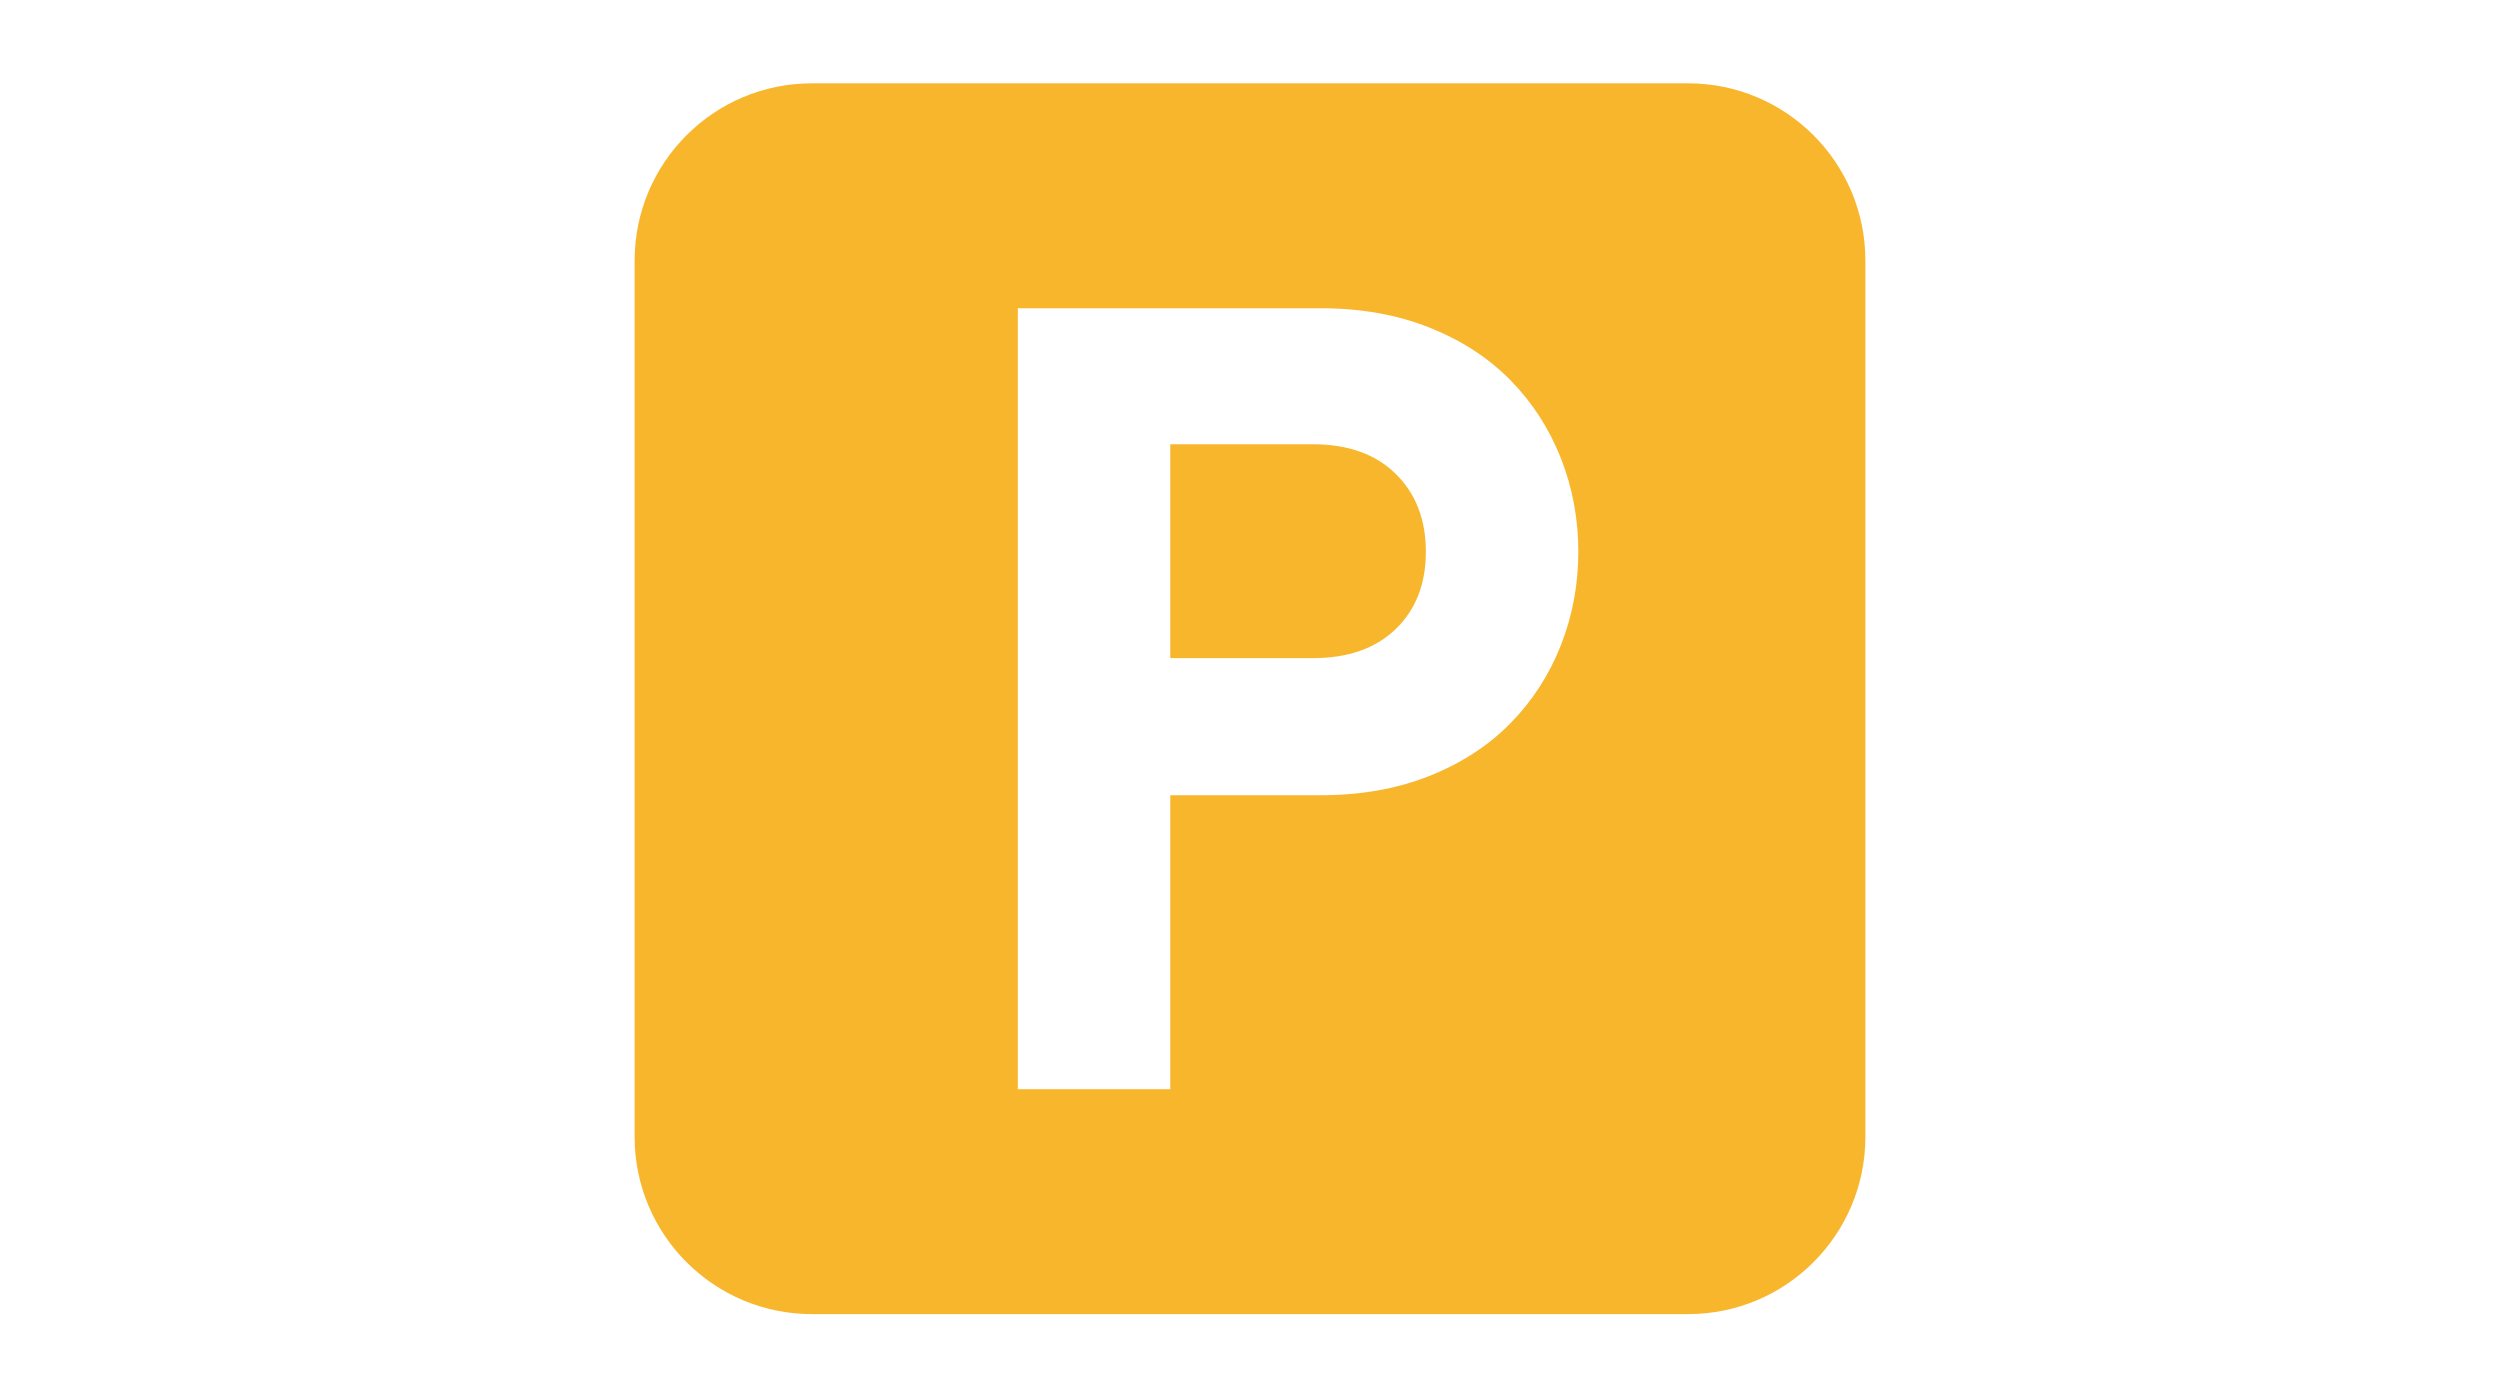 <?xml version="1.0" encoding="utf-8"?>
<!-- Generator: Adobe Illustrator 16.0.0, SVG Export Plug-In . SVG Version: 6.00 Build 0)  -->
<!DOCTYPE svg PUBLIC "-//W3C//DTD SVG 1.1//EN" "http://www.w3.org/Graphics/SVG/1.1/DTD/svg11.dtd">
<svg version="1.1" id="レイヤー_1" xmlns="http://www.w3.org/2000/svg" xmlns:xlink="http://www.w3.org/1999/xlink" x="0px"
	 y="0px" width="195px" height="109px" viewBox="0 0 195 109" enable-background="new 0 0 195 109" xml:space="preserve">
<g>
	<path fill="#F8B62D" d="M102.405,34.652H91.283v16.682h11.122c2.737,0,4.89-0.755,6.459-2.267c1.568-1.511,2.353-3.521,2.353-6.031
		c0-2.509-0.784-4.534-2.353-6.075C107.295,35.422,105.143,34.652,102.405,34.652z"/>
	<path fill="#F8B62D" d="M131.676,6.5H63.324C55.689,6.5,49.5,12.689,49.5,20.324v68.352c0,7.635,6.189,13.824,13.824,13.824h68.352
		c7.635,0,13.824-6.189,13.824-13.824V20.324C145.5,12.689,139.311,6.5,131.676,6.5z M121.739,50.352
		c-0.912,2.31-2.224,4.334-3.935,6.073c-1.711,1.74-3.822,3.11-6.331,4.107c-2.511,0.997-5.334,1.497-8.47,1.497H91.283v22.928
		H79.392V24.043h23.612c3.136,0,5.959,0.501,8.47,1.498c2.509,0.998,4.62,2.367,6.331,4.106c1.711,1.74,3.022,3.765,3.935,6.075
		c0.912,2.309,1.369,4.747,1.369,7.313S122.651,48.041,121.739,50.352z"/>
</g>
<g>
</g>
<g>
</g>
<g>
</g>
<g>
</g>
<g>
</g>
<g>
</g>
<g>
</g>
<g>
</g>
<g>
</g>
<g>
</g>
<g>
</g>
<g>
</g>
<g>
</g>
<g>
</g>
<g>
</g>
</svg>

